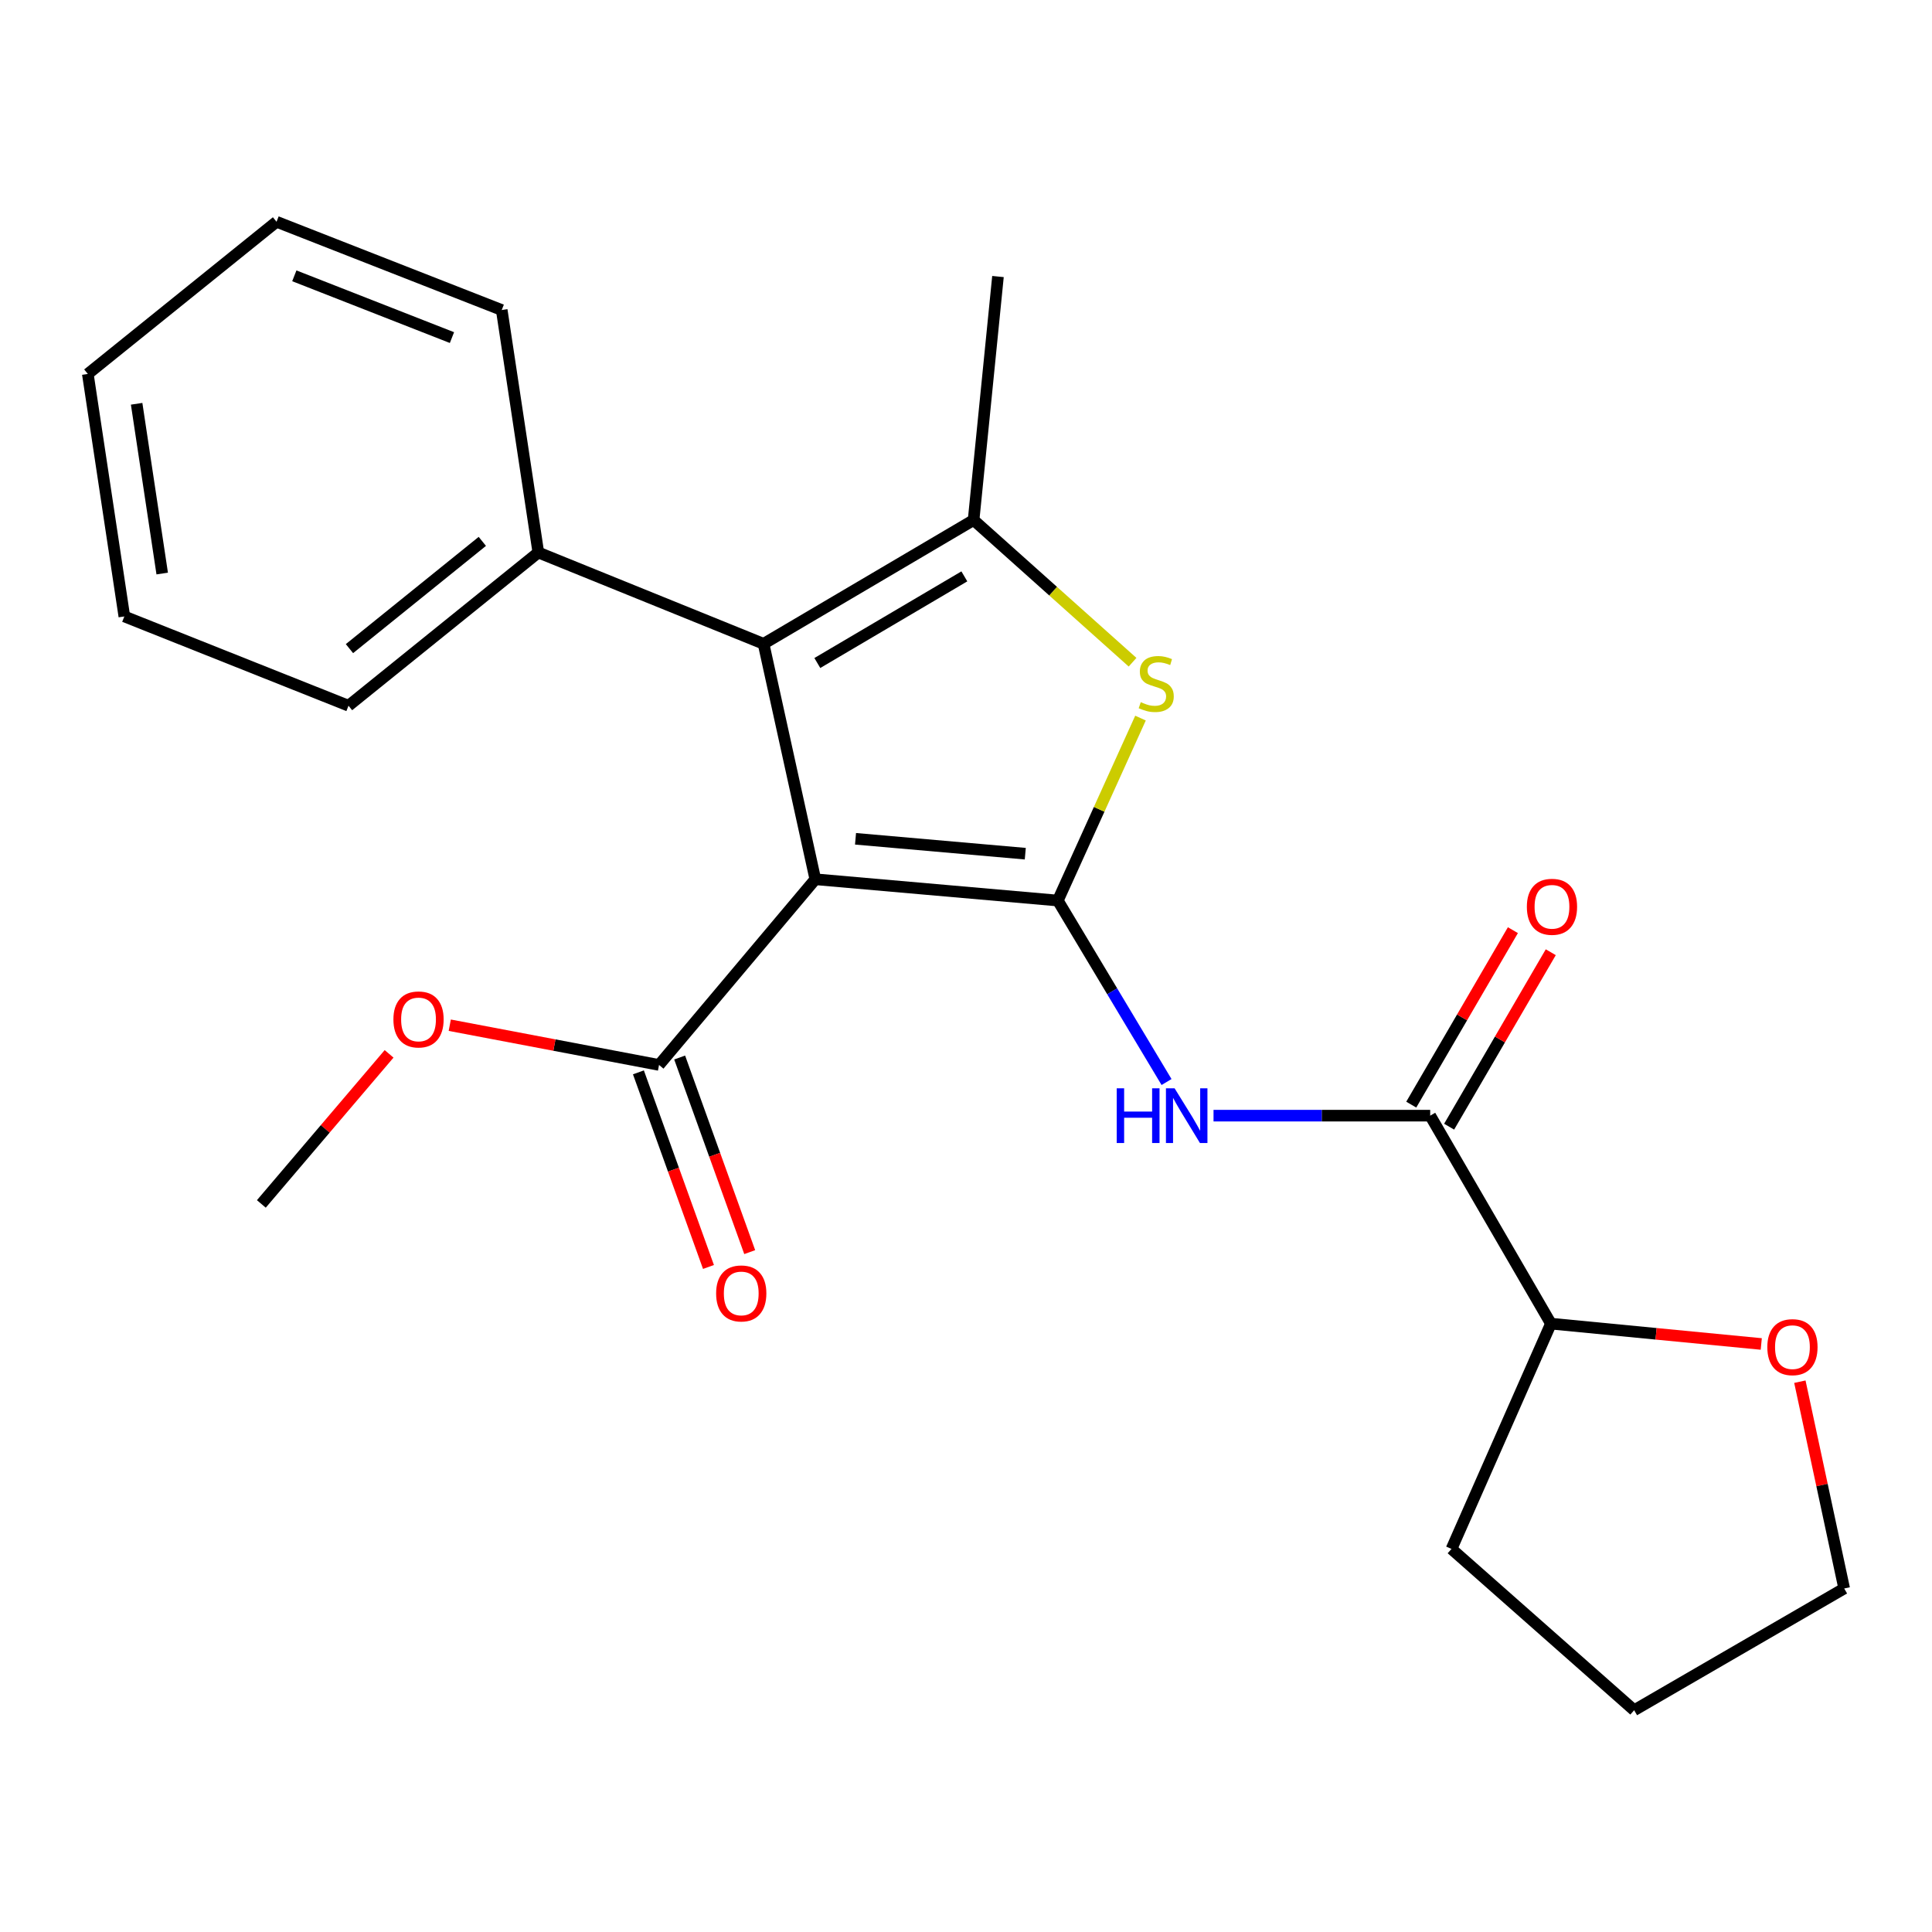 <?xml version='1.0' encoding='iso-8859-1'?>
<svg version='1.1' baseProfile='full'
              xmlns='http://www.w3.org/2000/svg'
                      xmlns:rdkit='http://www.rdkit.org/xml'
                      xmlns:xlink='http://www.w3.org/1999/xlink'
                  xml:space='preserve'
width='1000px' height='1000px' viewBox='0 0 1000 1000'>
<!-- END OF HEADER -->
<rect style='opacity:1.0;fill:#FFFFFF;stroke:none' width='1000' height='1000' x='0' y='0'> </rect>
<path class='bond-0' d='M 547.529,466.121 L 422.007,455.105' style='fill:none;fill-rule:evenodd;stroke:#000000;stroke-width:6px;stroke-linecap:butt;stroke-linejoin:miter;stroke-opacity:1' />
<path class='bond-0' d='M 530.684,441.868 L 442.819,434.157' style='fill:none;fill-rule:evenodd;stroke:#000000;stroke-width:6px;stroke-linecap:butt;stroke-linejoin:miter;stroke-opacity:1' />
<path class='bond-2' d='M 547.529,466.121 L 568.925,418.903' style='fill:none;fill-rule:evenodd;stroke:#000000;stroke-width:6px;stroke-linecap:butt;stroke-linejoin:miter;stroke-opacity:1' />
<path class='bond-2' d='M 568.925,418.903 L 590.321,371.685' style='fill:none;fill-rule:evenodd;stroke:#CCCC00;stroke-width:6px;stroke-linecap:butt;stroke-linejoin:miter;stroke-opacity:1' />
<path class='bond-4' d='M 547.529,466.121 L 575.666,513.09' style='fill:none;fill-rule:evenodd;stroke:#000000;stroke-width:6px;stroke-linecap:butt;stroke-linejoin:miter;stroke-opacity:1' />
<path class='bond-4' d='M 575.666,513.09 L 603.802,560.058' style='fill:none;fill-rule:evenodd;stroke:#0000FF;stroke-width:6px;stroke-linecap:butt;stroke-linejoin:miter;stroke-opacity:1' />
<path class='bond-1' d='M 422.007,455.105 L 395.224,333.238' style='fill:none;fill-rule:evenodd;stroke:#000000;stroke-width:6px;stroke-linecap:butt;stroke-linejoin:miter;stroke-opacity:1' />
<path class='bond-6' d='M 422.007,455.105 L 341.116,551.209' style='fill:none;fill-rule:evenodd;stroke:#000000;stroke-width:6px;stroke-linecap:butt;stroke-linejoin:miter;stroke-opacity:1' />
<path class='bond-7' d='M 395.224,333.238 L 278.638,285.974' style='fill:none;fill-rule:evenodd;stroke:#000000;stroke-width:6px;stroke-linecap:butt;stroke-linejoin:miter;stroke-opacity:1' />
<path class='bond-23' d='M 395.224,333.238 L 503.932,269.173' style='fill:none;fill-rule:evenodd;stroke:#000000;stroke-width:6px;stroke-linecap:butt;stroke-linejoin:miter;stroke-opacity:1' />
<path class='bond-23' d='M 423.049,343.174 L 499.145,298.328' style='fill:none;fill-rule:evenodd;stroke:#000000;stroke-width:6px;stroke-linecap:butt;stroke-linejoin:miter;stroke-opacity:1' />
<path class='bond-3' d='M 586.211,342.763 L 545.072,305.968' style='fill:none;fill-rule:evenodd;stroke:#CCCC00;stroke-width:6px;stroke-linecap:butt;stroke-linejoin:miter;stroke-opacity:1' />
<path class='bond-3' d='M 545.072,305.968 L 503.932,269.173' style='fill:none;fill-rule:evenodd;stroke:#000000;stroke-width:6px;stroke-linecap:butt;stroke-linejoin:miter;stroke-opacity:1' />
<path class='bond-13' d='M 503.932,269.173 L 516.549,143.134' style='fill:none;fill-rule:evenodd;stroke:#000000;stroke-width:6px;stroke-linecap:butt;stroke-linejoin:miter;stroke-opacity:1' />
<path class='bond-5' d='M 628.12,577.463 L 684.194,577.463' style='fill:none;fill-rule:evenodd;stroke:#0000FF;stroke-width:6px;stroke-linecap:butt;stroke-linejoin:miter;stroke-opacity:1' />
<path class='bond-5' d='M 684.194,577.463 L 740.267,577.463' style='fill:none;fill-rule:evenodd;stroke:#000000;stroke-width:6px;stroke-linecap:butt;stroke-linejoin:miter;stroke-opacity:1' />
<path class='bond-8' d='M 740.267,577.463 L 802.757,685.113' style='fill:none;fill-rule:evenodd;stroke:#000000;stroke-width:6px;stroke-linecap:butt;stroke-linejoin:miter;stroke-opacity:1' />
<path class='bond-9' d='M 750.069,583.174 L 776.373,538.023' style='fill:none;fill-rule:evenodd;stroke:#000000;stroke-width:6px;stroke-linecap:butt;stroke-linejoin:miter;stroke-opacity:1' />
<path class='bond-9' d='M 776.373,538.023 L 802.678,492.872' style='fill:none;fill-rule:evenodd;stroke:#FF0000;stroke-width:6px;stroke-linecap:butt;stroke-linejoin:miter;stroke-opacity:1' />
<path class='bond-9' d='M 730.466,571.753 L 756.77,526.602' style='fill:none;fill-rule:evenodd;stroke:#000000;stroke-width:6px;stroke-linecap:butt;stroke-linejoin:miter;stroke-opacity:1' />
<path class='bond-9' d='M 756.77,526.602 L 783.075,481.452' style='fill:none;fill-rule:evenodd;stroke:#FF0000;stroke-width:6px;stroke-linecap:butt;stroke-linejoin:miter;stroke-opacity:1' />
<path class='bond-10' d='M 330.443,555.052 L 348.575,605.415' style='fill:none;fill-rule:evenodd;stroke:#000000;stroke-width:6px;stroke-linecap:butt;stroke-linejoin:miter;stroke-opacity:1' />
<path class='bond-10' d='M 348.575,605.415 L 366.707,655.778' style='fill:none;fill-rule:evenodd;stroke:#FF0000;stroke-width:6px;stroke-linecap:butt;stroke-linejoin:miter;stroke-opacity:1' />
<path class='bond-10' d='M 351.789,547.367 L 369.921,597.73' style='fill:none;fill-rule:evenodd;stroke:#000000;stroke-width:6px;stroke-linecap:butt;stroke-linejoin:miter;stroke-opacity:1' />
<path class='bond-10' d='M 369.921,597.73 L 388.053,648.093' style='fill:none;fill-rule:evenodd;stroke:#FF0000;stroke-width:6px;stroke-linecap:butt;stroke-linejoin:miter;stroke-opacity:1' />
<path class='bond-12' d='M 341.116,551.209 L 286.956,540.928' style='fill:none;fill-rule:evenodd;stroke:#000000;stroke-width:6px;stroke-linecap:butt;stroke-linejoin:miter;stroke-opacity:1' />
<path class='bond-12' d='M 286.956,540.928 L 232.795,530.646' style='fill:none;fill-rule:evenodd;stroke:#FF0000;stroke-width:6px;stroke-linecap:butt;stroke-linejoin:miter;stroke-opacity:1' />
<path class='bond-15' d='M 278.638,285.974 L 180.391,365.277' style='fill:none;fill-rule:evenodd;stroke:#000000;stroke-width:6px;stroke-linecap:butt;stroke-linejoin:miter;stroke-opacity:1' />
<path class='bond-15' d='M 249.652,280.216 L 180.879,335.728' style='fill:none;fill-rule:evenodd;stroke:#000000;stroke-width:6px;stroke-linecap:butt;stroke-linejoin:miter;stroke-opacity:1' />
<path class='bond-16' d='M 278.638,285.974 L 259.695,160.465' style='fill:none;fill-rule:evenodd;stroke:#000000;stroke-width:6px;stroke-linecap:butt;stroke-linejoin:miter;stroke-opacity:1' />
<path class='bond-11' d='M 802.757,685.113 L 857.19,690.376' style='fill:none;fill-rule:evenodd;stroke:#000000;stroke-width:6px;stroke-linecap:butt;stroke-linejoin:miter;stroke-opacity:1' />
<path class='bond-11' d='M 857.19,690.376 L 911.623,695.639' style='fill:none;fill-rule:evenodd;stroke:#FF0000;stroke-width:6px;stroke-linecap:butt;stroke-linejoin:miter;stroke-opacity:1' />
<path class='bond-17' d='M 802.757,685.113 L 751.296,801.724' style='fill:none;fill-rule:evenodd;stroke:#000000;stroke-width:6px;stroke-linecap:butt;stroke-linejoin:miter;stroke-opacity:1' />
<path class='bond-14' d='M 931.61,715.156 L 943.078,768.674' style='fill:none;fill-rule:evenodd;stroke:#FF0000;stroke-width:6px;stroke-linecap:butt;stroke-linejoin:miter;stroke-opacity:1' />
<path class='bond-14' d='M 943.078,768.674 L 954.545,822.192' style='fill:none;fill-rule:evenodd;stroke:#000000;stroke-width:6px;stroke-linecap:butt;stroke-linejoin:miter;stroke-opacity:1' />
<path class='bond-18' d='M 201.392,545.475 L 168.331,584.314' style='fill:none;fill-rule:evenodd;stroke:#FF0000;stroke-width:6px;stroke-linecap:butt;stroke-linejoin:miter;stroke-opacity:1' />
<path class='bond-18' d='M 168.331,584.314 L 135.27,623.152' style='fill:none;fill-rule:evenodd;stroke:#000000;stroke-width:6px;stroke-linecap:butt;stroke-linejoin:miter;stroke-opacity:1' />
<path class='bond-24' d='M 954.545,822.192 L 845.837,885.212' style='fill:none;fill-rule:evenodd;stroke:#000000;stroke-width:6px;stroke-linecap:butt;stroke-linejoin:miter;stroke-opacity:1' />
<path class='bond-21' d='M 180.391,365.277 L 64.36,319.072' style='fill:none;fill-rule:evenodd;stroke:#000000;stroke-width:6px;stroke-linecap:butt;stroke-linejoin:miter;stroke-opacity:1' />
<path class='bond-20' d='M 259.695,160.465 L 143.134,114.788' style='fill:none;fill-rule:evenodd;stroke:#000000;stroke-width:6px;stroke-linecap:butt;stroke-linejoin:miter;stroke-opacity:1' />
<path class='bond-20' d='M 233.933,174.736 L 152.341,142.763' style='fill:none;fill-rule:evenodd;stroke:#000000;stroke-width:6px;stroke-linecap:butt;stroke-linejoin:miter;stroke-opacity:1' />
<path class='bond-19' d='M 751.296,801.724 L 845.837,885.212' style='fill:none;fill-rule:evenodd;stroke:#000000;stroke-width:6px;stroke-linecap:butt;stroke-linejoin:miter;stroke-opacity:1' />
<path class='bond-22' d='M 143.134,114.788 L 45.455,193.55' style='fill:none;fill-rule:evenodd;stroke:#000000;stroke-width:6px;stroke-linecap:butt;stroke-linejoin:miter;stroke-opacity:1' />
<path class='bond-25' d='M 64.36,319.072 L 45.455,193.55' style='fill:none;fill-rule:evenodd;stroke:#000000;stroke-width:6px;stroke-linecap:butt;stroke-linejoin:miter;stroke-opacity:1' />
<path class='bond-25' d='M 83.958,296.864 L 70.724,208.999' style='fill:none;fill-rule:evenodd;stroke:#000000;stroke-width:6px;stroke-linecap:butt;stroke-linejoin:miter;stroke-opacity:1' />
<path  class='atom-3' d='M 590.461 363.44
Q 590.781 363.56, 592.101 364.12
Q 593.421 364.68, 594.861 365.04
Q 596.341 365.36, 597.781 365.36
Q 600.461 365.36, 602.021 364.08
Q 603.581 362.76, 603.581 360.48
Q 603.581 358.92, 602.781 357.96
Q 602.021 357, 600.821 356.48
Q 599.621 355.96, 597.621 355.36
Q 595.101 354.6, 593.581 353.88
Q 592.101 353.16, 591.021 351.64
Q 589.981 350.12, 589.981 347.56
Q 589.981 344, 592.381 341.8
Q 594.821 339.6, 599.621 339.6
Q 602.901 339.6, 606.621 341.16
L 605.701 344.24
Q 602.301 342.84, 599.741 342.84
Q 596.981 342.84, 595.461 344
Q 593.941 345.12, 593.981 347.08
Q 593.981 348.6, 594.741 349.52
Q 595.541 350.44, 596.661 350.96
Q 597.821 351.48, 599.741 352.08
Q 602.301 352.88, 603.821 353.68
Q 605.341 354.48, 606.421 356.12
Q 607.541 357.72, 607.541 360.48
Q 607.541 364.4, 604.901 366.52
Q 602.301 368.6, 597.941 368.6
Q 595.421 368.6, 593.501 368.04
Q 591.621 367.52, 589.381 366.6
L 590.461 363.44
' fill='#CCCC00'/>
<path  class='atom-5' d='M 578.009 563.303
L 581.849 563.303
L 581.849 575.343
L 596.329 575.343
L 596.329 563.303
L 600.169 563.303
L 600.169 591.623
L 596.329 591.623
L 596.329 578.543
L 581.849 578.543
L 581.849 591.623
L 578.009 591.623
L 578.009 563.303
' fill='#0000FF'/>
<path  class='atom-5' d='M 607.969 563.303
L 617.249 578.303
Q 618.169 579.783, 619.649 582.463
Q 621.129 585.143, 621.209 585.303
L 621.209 563.303
L 624.969 563.303
L 624.969 591.623
L 621.089 591.623
L 611.129 575.223
Q 609.969 573.303, 608.729 571.103
Q 607.529 568.903, 607.169 568.223
L 607.169 591.623
L 603.489 591.623
L 603.489 563.303
L 607.969 563.303
' fill='#0000FF'/>
<path  class='atom-10' d='M 790.299 469.352
Q 790.299 462.552, 793.659 458.752
Q 797.019 454.952, 803.299 454.952
Q 809.579 454.952, 812.939 458.752
Q 816.299 462.552, 816.299 469.352
Q 816.299 476.232, 812.899 480.152
Q 809.499 484.032, 803.299 484.032
Q 797.059 484.032, 793.659 480.152
Q 790.299 476.272, 790.299 469.352
M 803.299 480.832
Q 807.619 480.832, 809.939 477.952
Q 812.299 475.032, 812.299 469.352
Q 812.299 463.792, 809.939 460.992
Q 807.619 458.152, 803.299 458.152
Q 798.979 458.152, 796.619 460.952
Q 794.299 463.752, 794.299 469.352
Q 794.299 475.072, 796.619 477.952
Q 798.979 480.832, 803.299 480.832
' fill='#FF0000'/>
<path  class='atom-11' d='M 370.666 669.476
Q 370.666 662.676, 374.026 658.876
Q 377.386 655.076, 383.666 655.076
Q 389.946 655.076, 393.306 658.876
Q 396.666 662.676, 396.666 669.476
Q 396.666 676.356, 393.266 680.276
Q 389.866 684.156, 383.666 684.156
Q 377.426 684.156, 374.026 680.276
Q 370.666 676.396, 370.666 669.476
M 383.666 680.956
Q 387.986 680.956, 390.306 678.076
Q 392.666 675.156, 392.666 669.476
Q 392.666 663.916, 390.306 661.116
Q 387.986 658.276, 383.666 658.276
Q 379.346 658.276, 376.986 661.076
Q 374.666 663.876, 374.666 669.476
Q 374.666 675.196, 376.986 678.076
Q 379.346 680.956, 383.666 680.956
' fill='#FF0000'/>
<path  class='atom-12' d='M 914.762 697.28
Q 914.762 690.48, 918.122 686.68
Q 921.482 682.88, 927.762 682.88
Q 934.042 682.88, 937.402 686.68
Q 940.762 690.48, 940.762 697.28
Q 940.762 704.16, 937.362 708.08
Q 933.962 711.96, 927.762 711.96
Q 921.522 711.96, 918.122 708.08
Q 914.762 704.2, 914.762 697.28
M 927.762 708.76
Q 932.082 708.76, 934.402 705.88
Q 936.762 702.96, 936.762 697.28
Q 936.762 691.72, 934.402 688.92
Q 932.082 686.08, 927.762 686.08
Q 923.442 686.08, 921.082 688.88
Q 918.762 691.68, 918.762 697.28
Q 918.762 703, 921.082 705.88
Q 923.442 708.76, 927.762 708.76
' fill='#FF0000'/>
<path  class='atom-13' d='M 203.628 527.657
Q 203.628 520.857, 206.988 517.057
Q 210.348 513.257, 216.628 513.257
Q 222.908 513.257, 226.268 517.057
Q 229.628 520.857, 229.628 527.657
Q 229.628 534.537, 226.228 538.457
Q 222.828 542.337, 216.628 542.337
Q 210.388 542.337, 206.988 538.457
Q 203.628 534.577, 203.628 527.657
M 216.628 539.137
Q 220.948 539.137, 223.268 536.257
Q 225.628 533.337, 225.628 527.657
Q 225.628 522.097, 223.268 519.297
Q 220.948 516.457, 216.628 516.457
Q 212.308 516.457, 209.948 519.257
Q 207.628 522.057, 207.628 527.657
Q 207.628 533.377, 209.948 536.257
Q 212.308 539.137, 216.628 539.137
' fill='#FF0000'/>
</svg>
